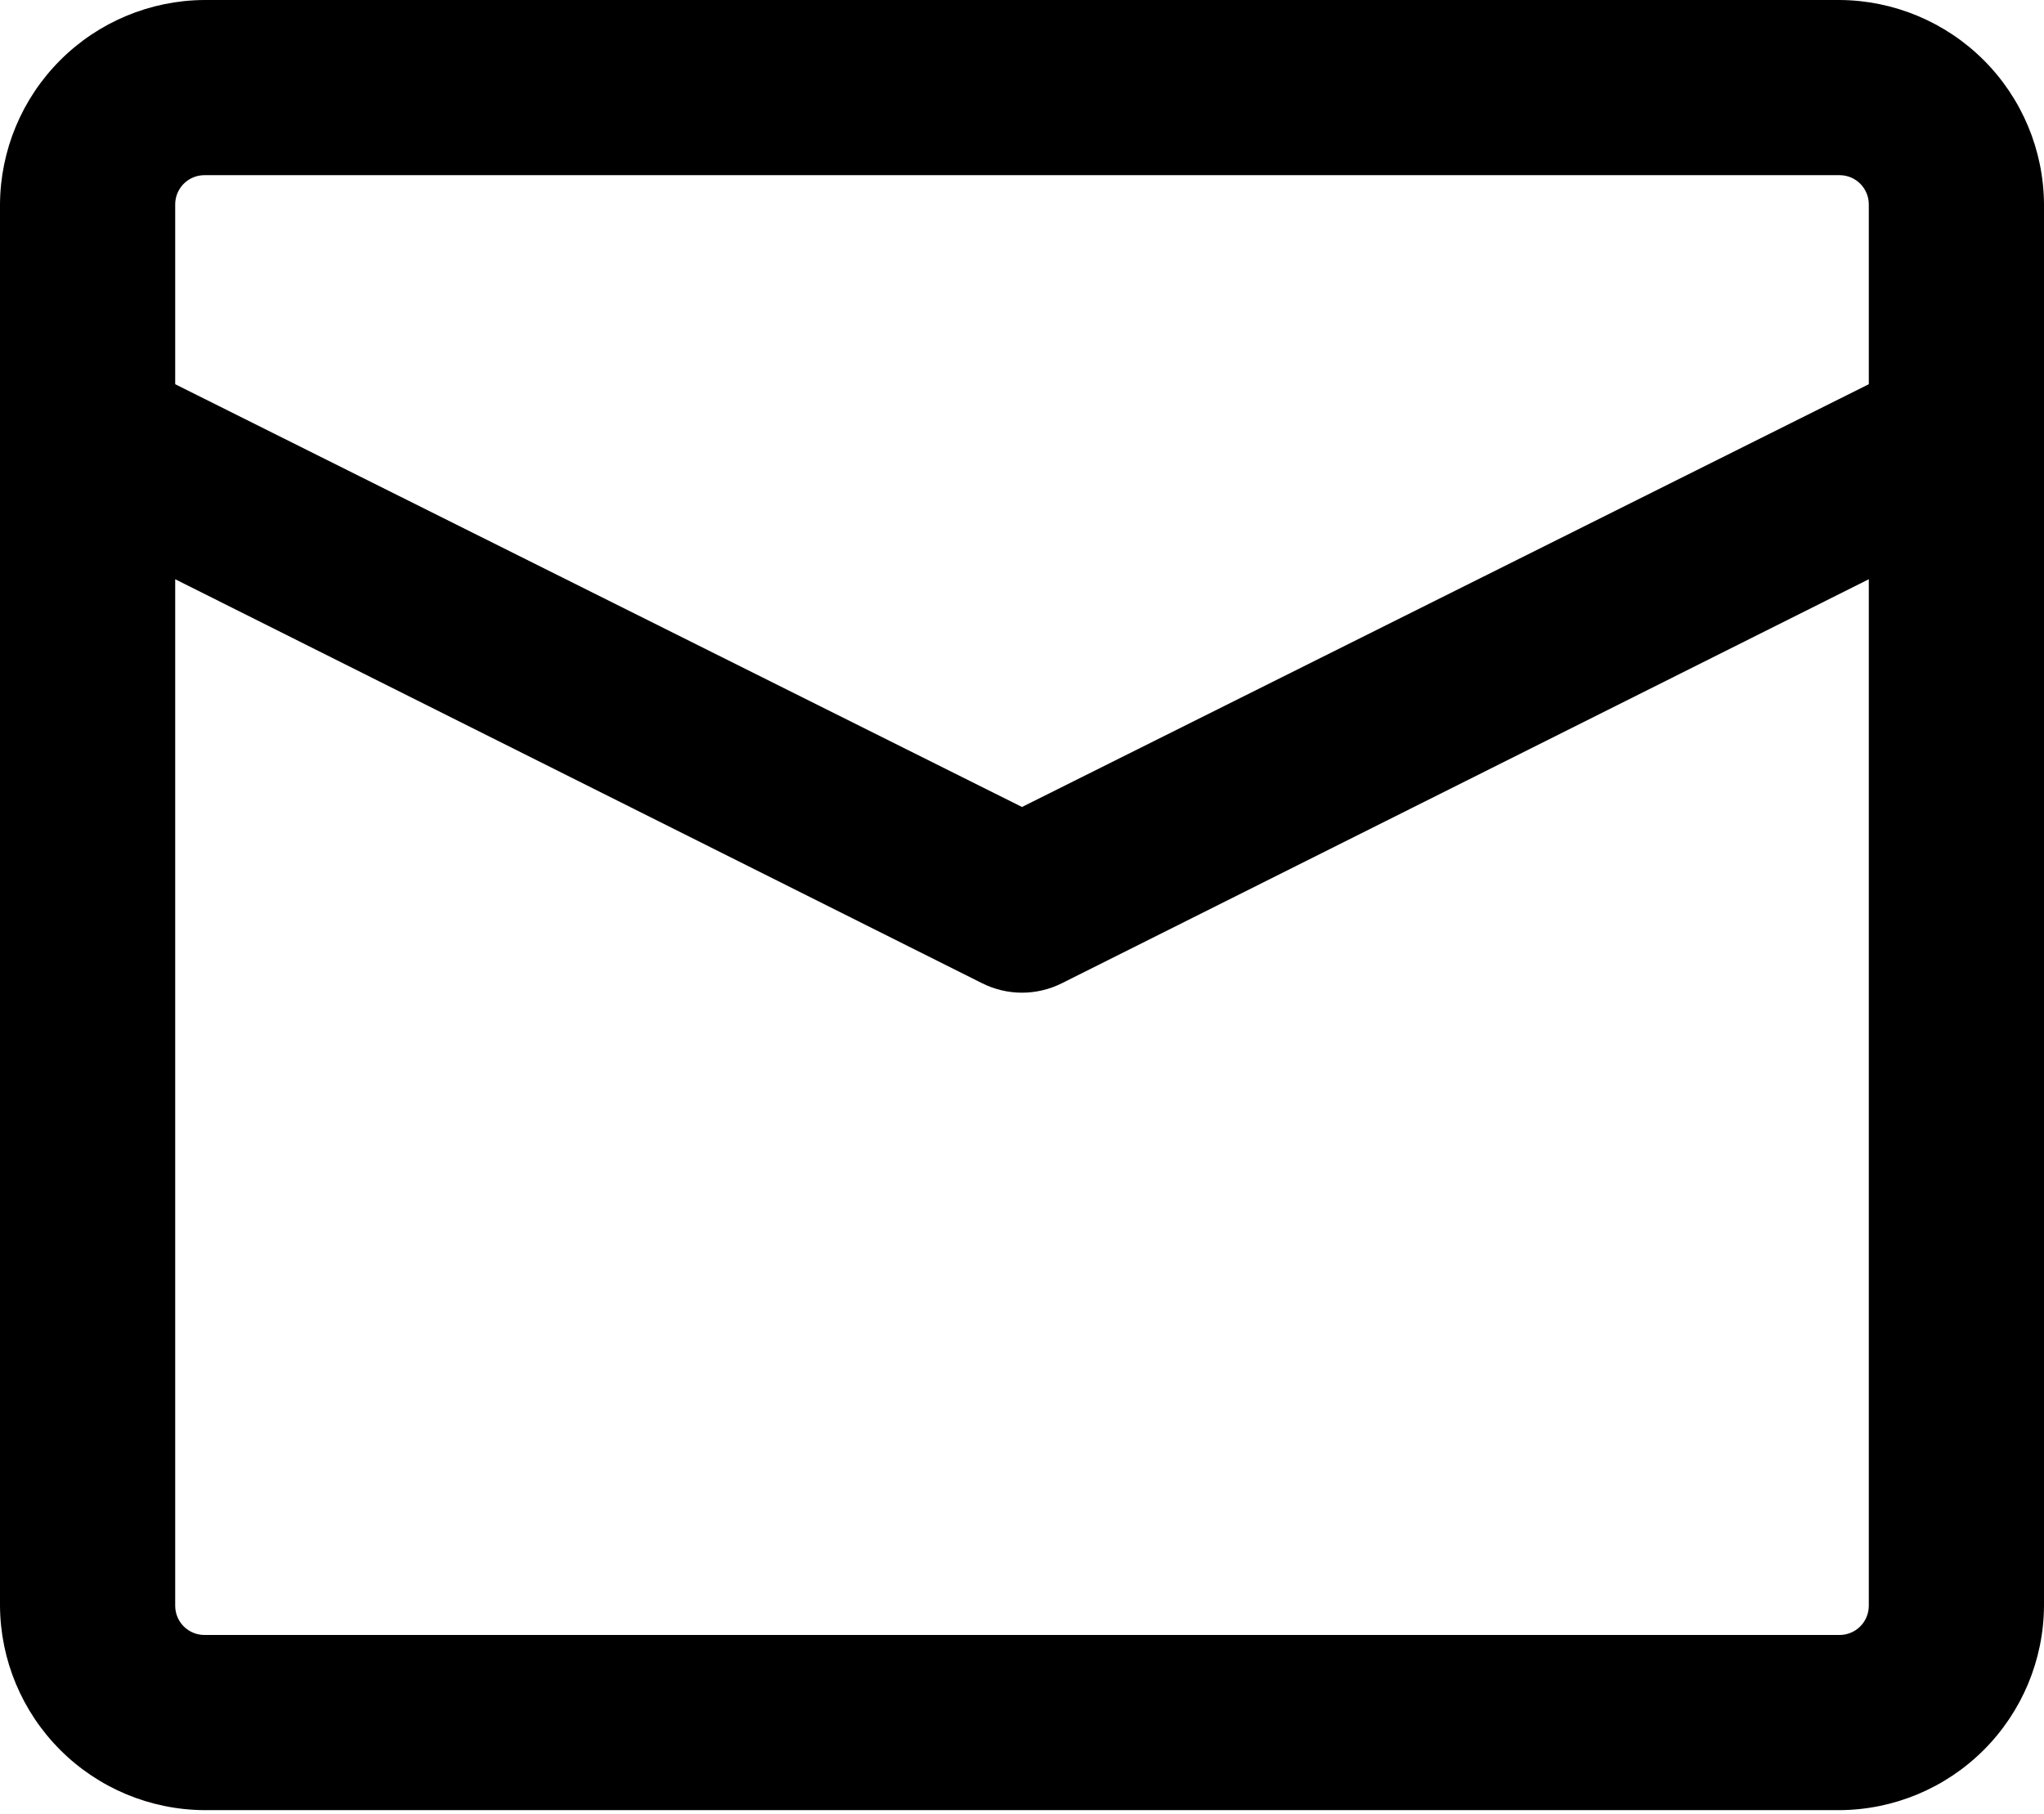 <?xml version="1.0" encoding="UTF-8"?> <svg xmlns="http://www.w3.org/2000/svg" width="98" height="87" viewBox="0 0 98 87" fill="none"> <path d="M88.2 0H9.8C7.205 0.015 4.721 1.052 2.887 2.887C1.052 4.721 0.015 7.205 0 9.8V77C0.015 79.594 1.052 82.078 2.887 83.913C4.721 85.748 7.205 86.785 9.8 86.8H88.2C90.794 86.785 93.278 85.748 95.113 83.913C96.948 82.078 97.985 79.594 98 77V9.8C97.985 7.205 96.948 4.721 95.113 2.887C93.278 1.052 90.794 0.015 88.2 0ZM9.8 8.4H88.2C88.571 8.4 88.927 8.547 89.19 8.81C89.452 9.073 89.6 9.429 89.6 9.8V18.424L49 38.696L8.4 18.424V9.8C8.4 9.429 8.547 9.073 8.81 8.81C9.073 8.547 9.429 8.4 9.8 8.4ZM88.2 78.4H9.8C9.429 78.4 9.073 78.252 8.81 77.99C8.547 77.727 8.4 77.371 8.4 77V27.776L47.096 47.152C47.687 47.447 48.339 47.601 49 47.601C49.661 47.601 50.313 47.447 50.904 47.152L89.6 27.776V77C89.6 77.371 89.452 77.727 89.19 77.99C88.927 78.252 88.571 78.4 88.2 78.4Z" fill="black"></path> </svg> 